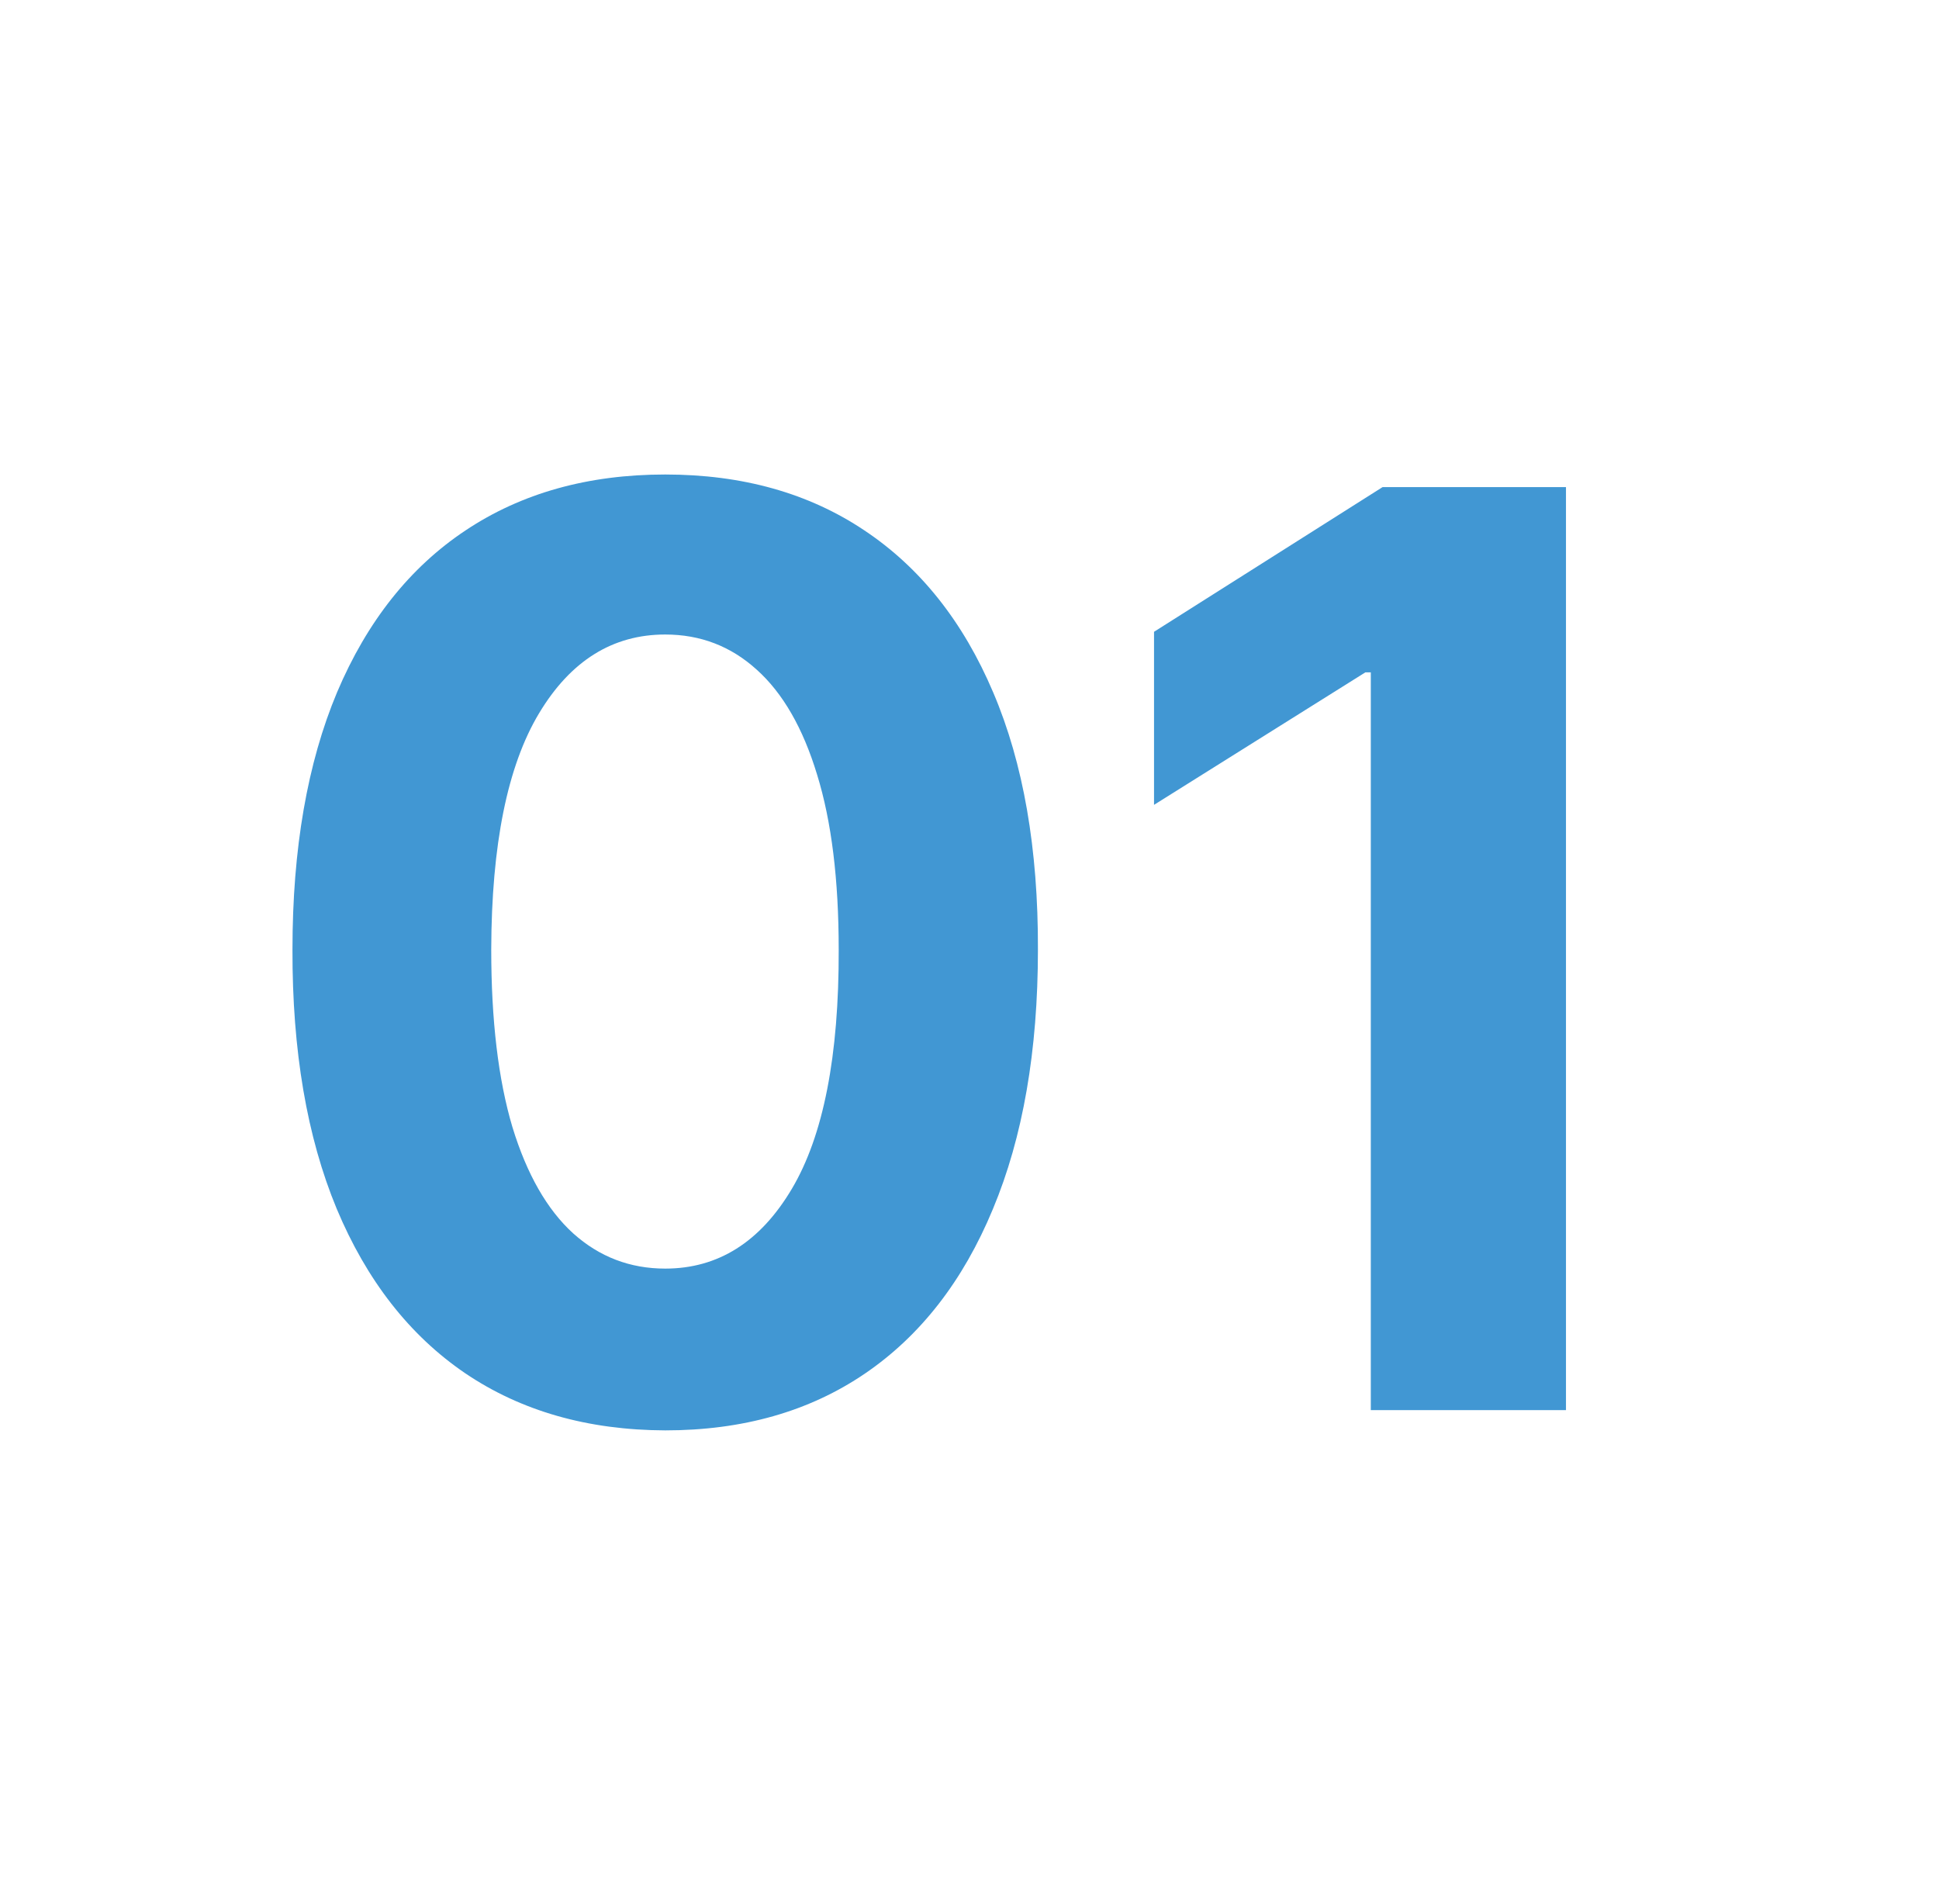 <svg width="55" height="54" viewBox="0 0 55 54" fill="none" xmlns="http://www.w3.org/2000/svg">
<path d="M18.869 40.575C16.67 40.567 14.778 40.026 13.192 38.952C11.616 37.878 10.401 36.322 9.549 34.285C8.705 32.249 8.288 29.798 8.296 26.935C8.296 24.079 8.718 21.646 9.562 19.635C10.414 17.624 11.629 16.094 13.205 15.046C14.79 13.989 16.678 13.46 18.869 13.46C21.059 13.46 22.942 13.989 24.519 15.046C26.104 16.102 27.323 17.636 28.175 19.648C29.028 21.651 29.45 24.079 29.441 26.935C29.441 29.807 29.015 32.261 28.163 34.298C27.319 36.335 26.109 37.891 24.532 38.965C22.955 40.038 21.067 40.575 18.869 40.575ZM18.869 35.986C20.369 35.986 21.566 35.231 22.461 33.723C23.356 32.215 23.799 29.952 23.79 26.935C23.79 24.949 23.586 23.296 23.177 21.974C22.776 20.653 22.205 19.66 21.464 18.996C20.731 18.331 19.866 17.999 18.869 17.999C17.377 17.999 16.184 18.744 15.289 20.236C14.394 21.727 13.942 23.96 13.934 26.935C13.934 28.946 14.134 30.625 14.535 31.972C14.944 33.31 15.519 34.315 16.261 34.989C17.002 35.653 17.871 35.986 18.869 35.986ZM44.419 13.818V40H38.883V19.072H38.73L32.734 22.831V17.922L39.216 13.818H44.419Z" fill="#4197D3"/>
</svg>
